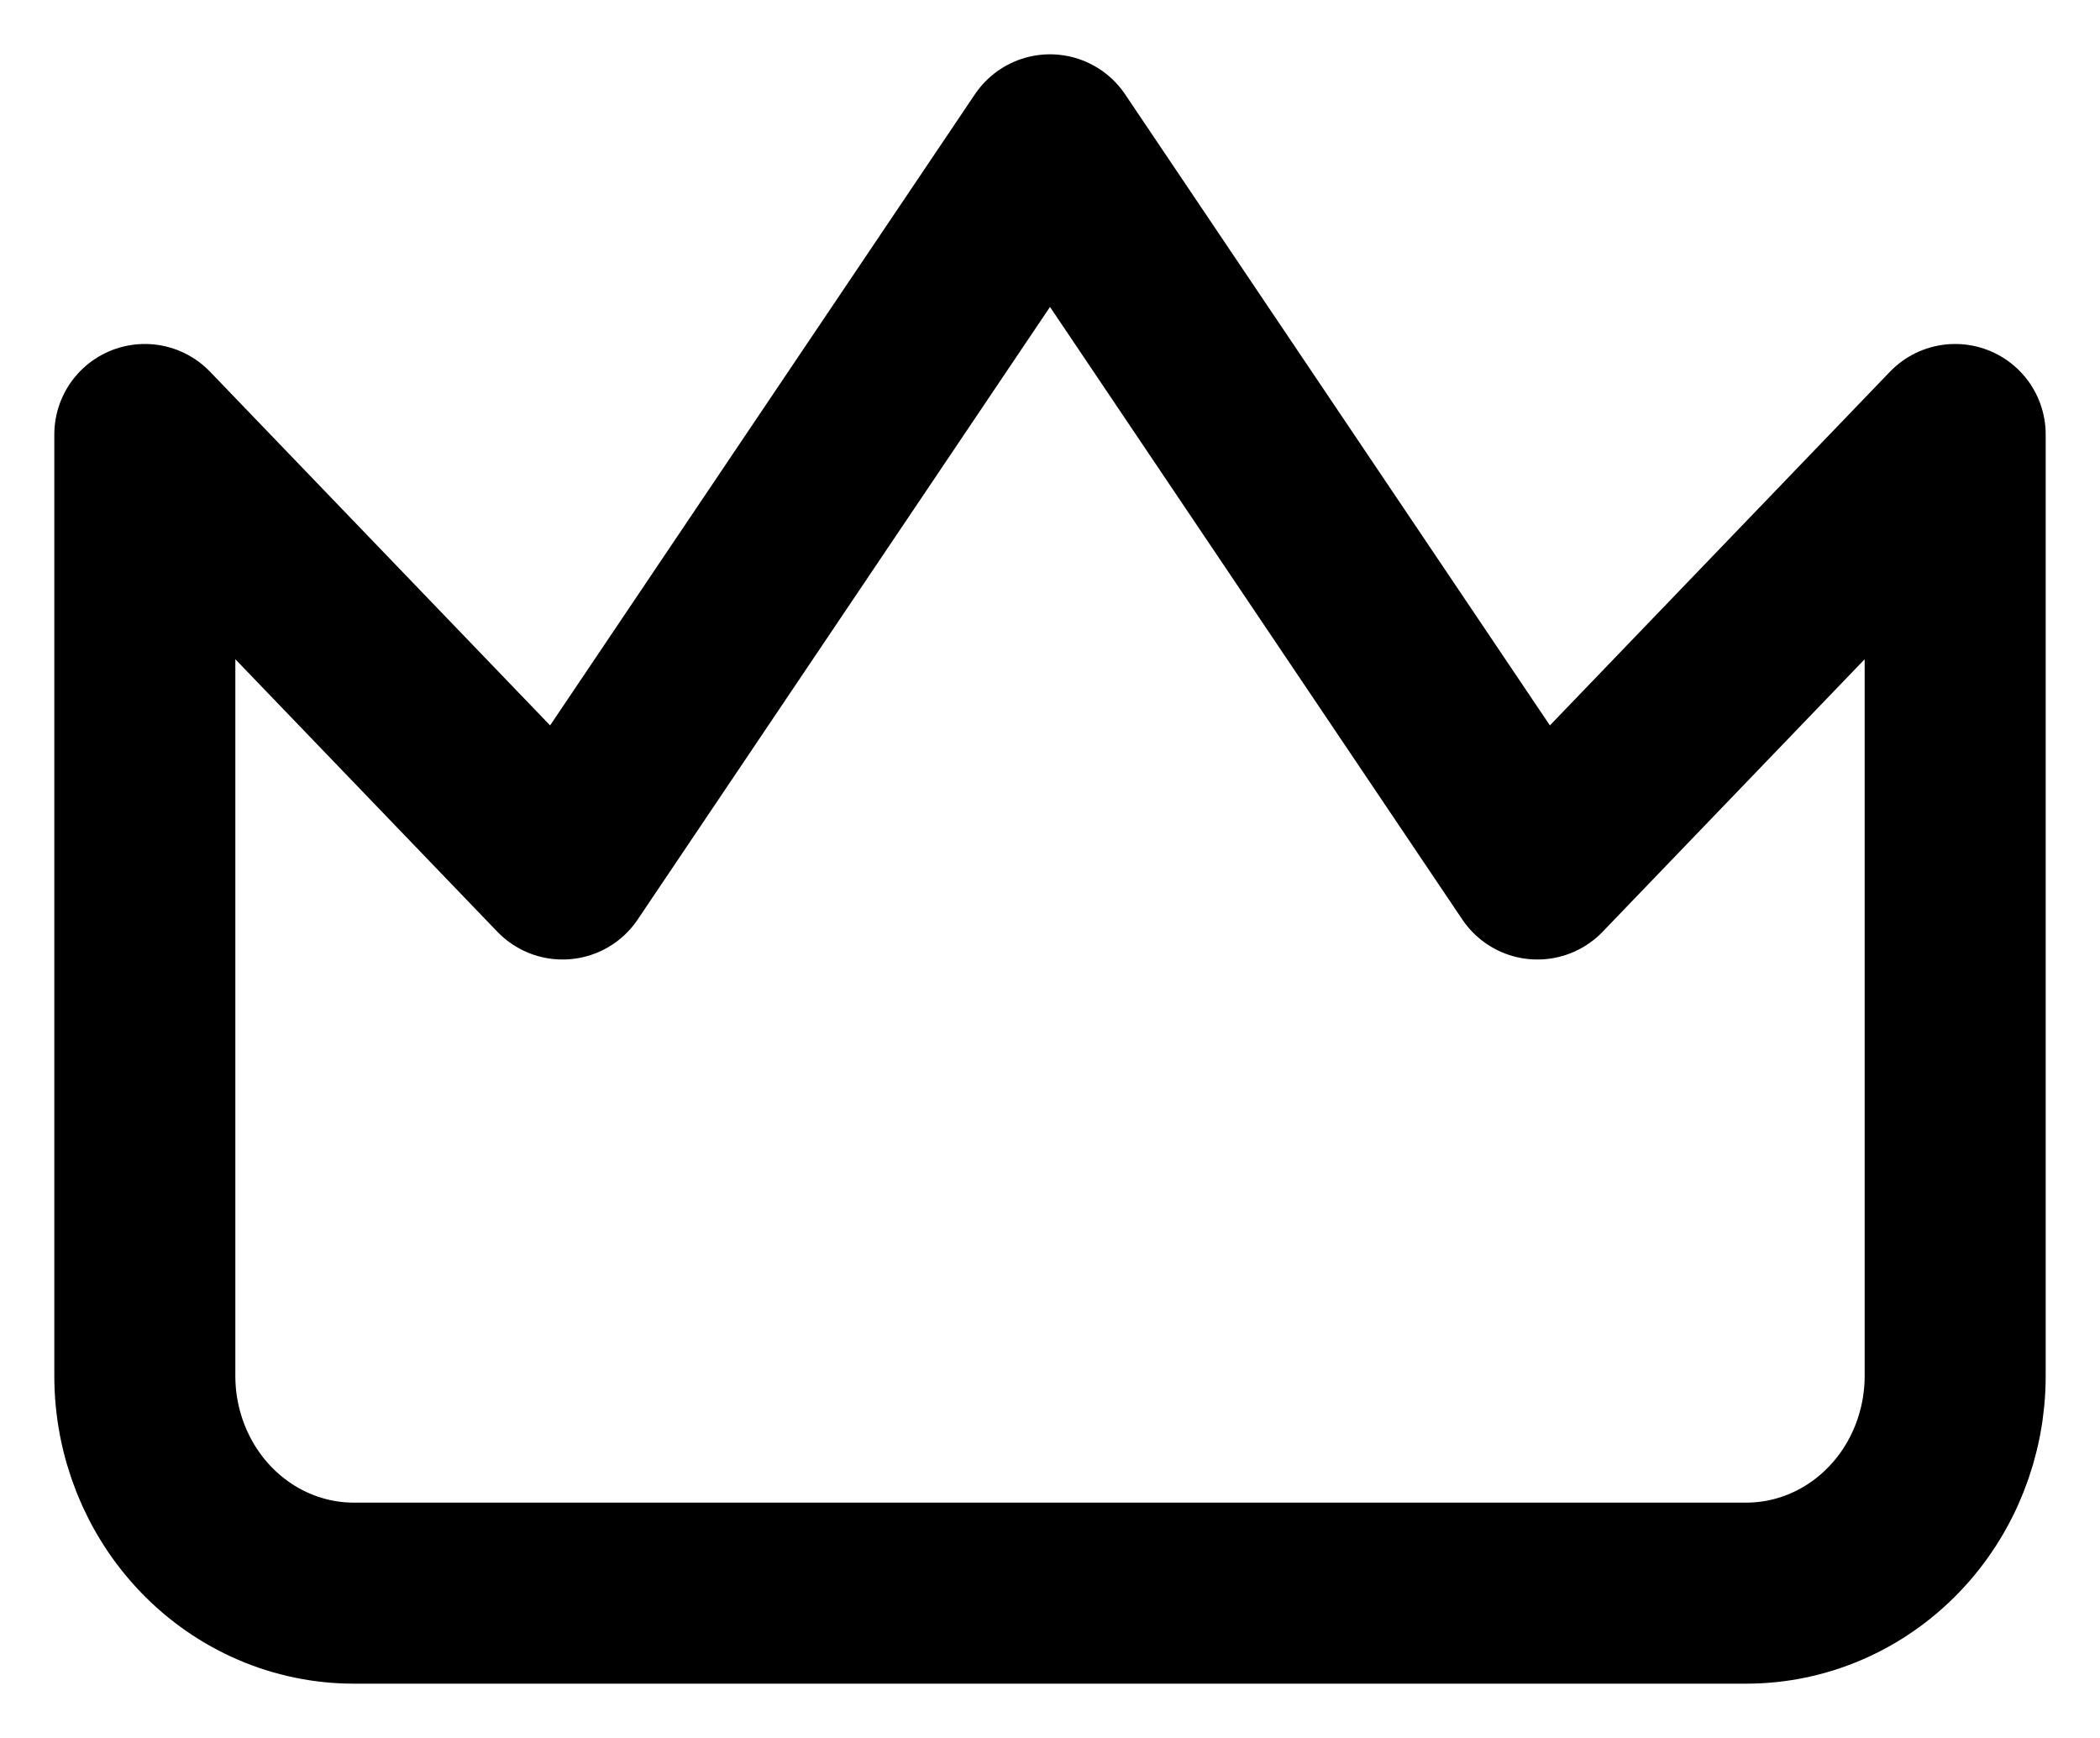 <svg width="29" height="24" viewBox="0 0 29 24" fill="none" xmlns="http://www.w3.org/2000/svg">
<path id="Vector" d="M27 6L21.231 12L14.5 2L7.769 12L2 6V19C2 19.796 2.304 20.559 2.845 21.121C3.386 21.684 4.12 22 4.885 22H24.115C24.88 22 25.614 21.684 26.155 21.121C26.696 20.559 27 19.796 27 19V6Z" stroke="black" stroke-width="2.5" stroke-linecap="round" stroke-linejoin="round"/>
</svg>
